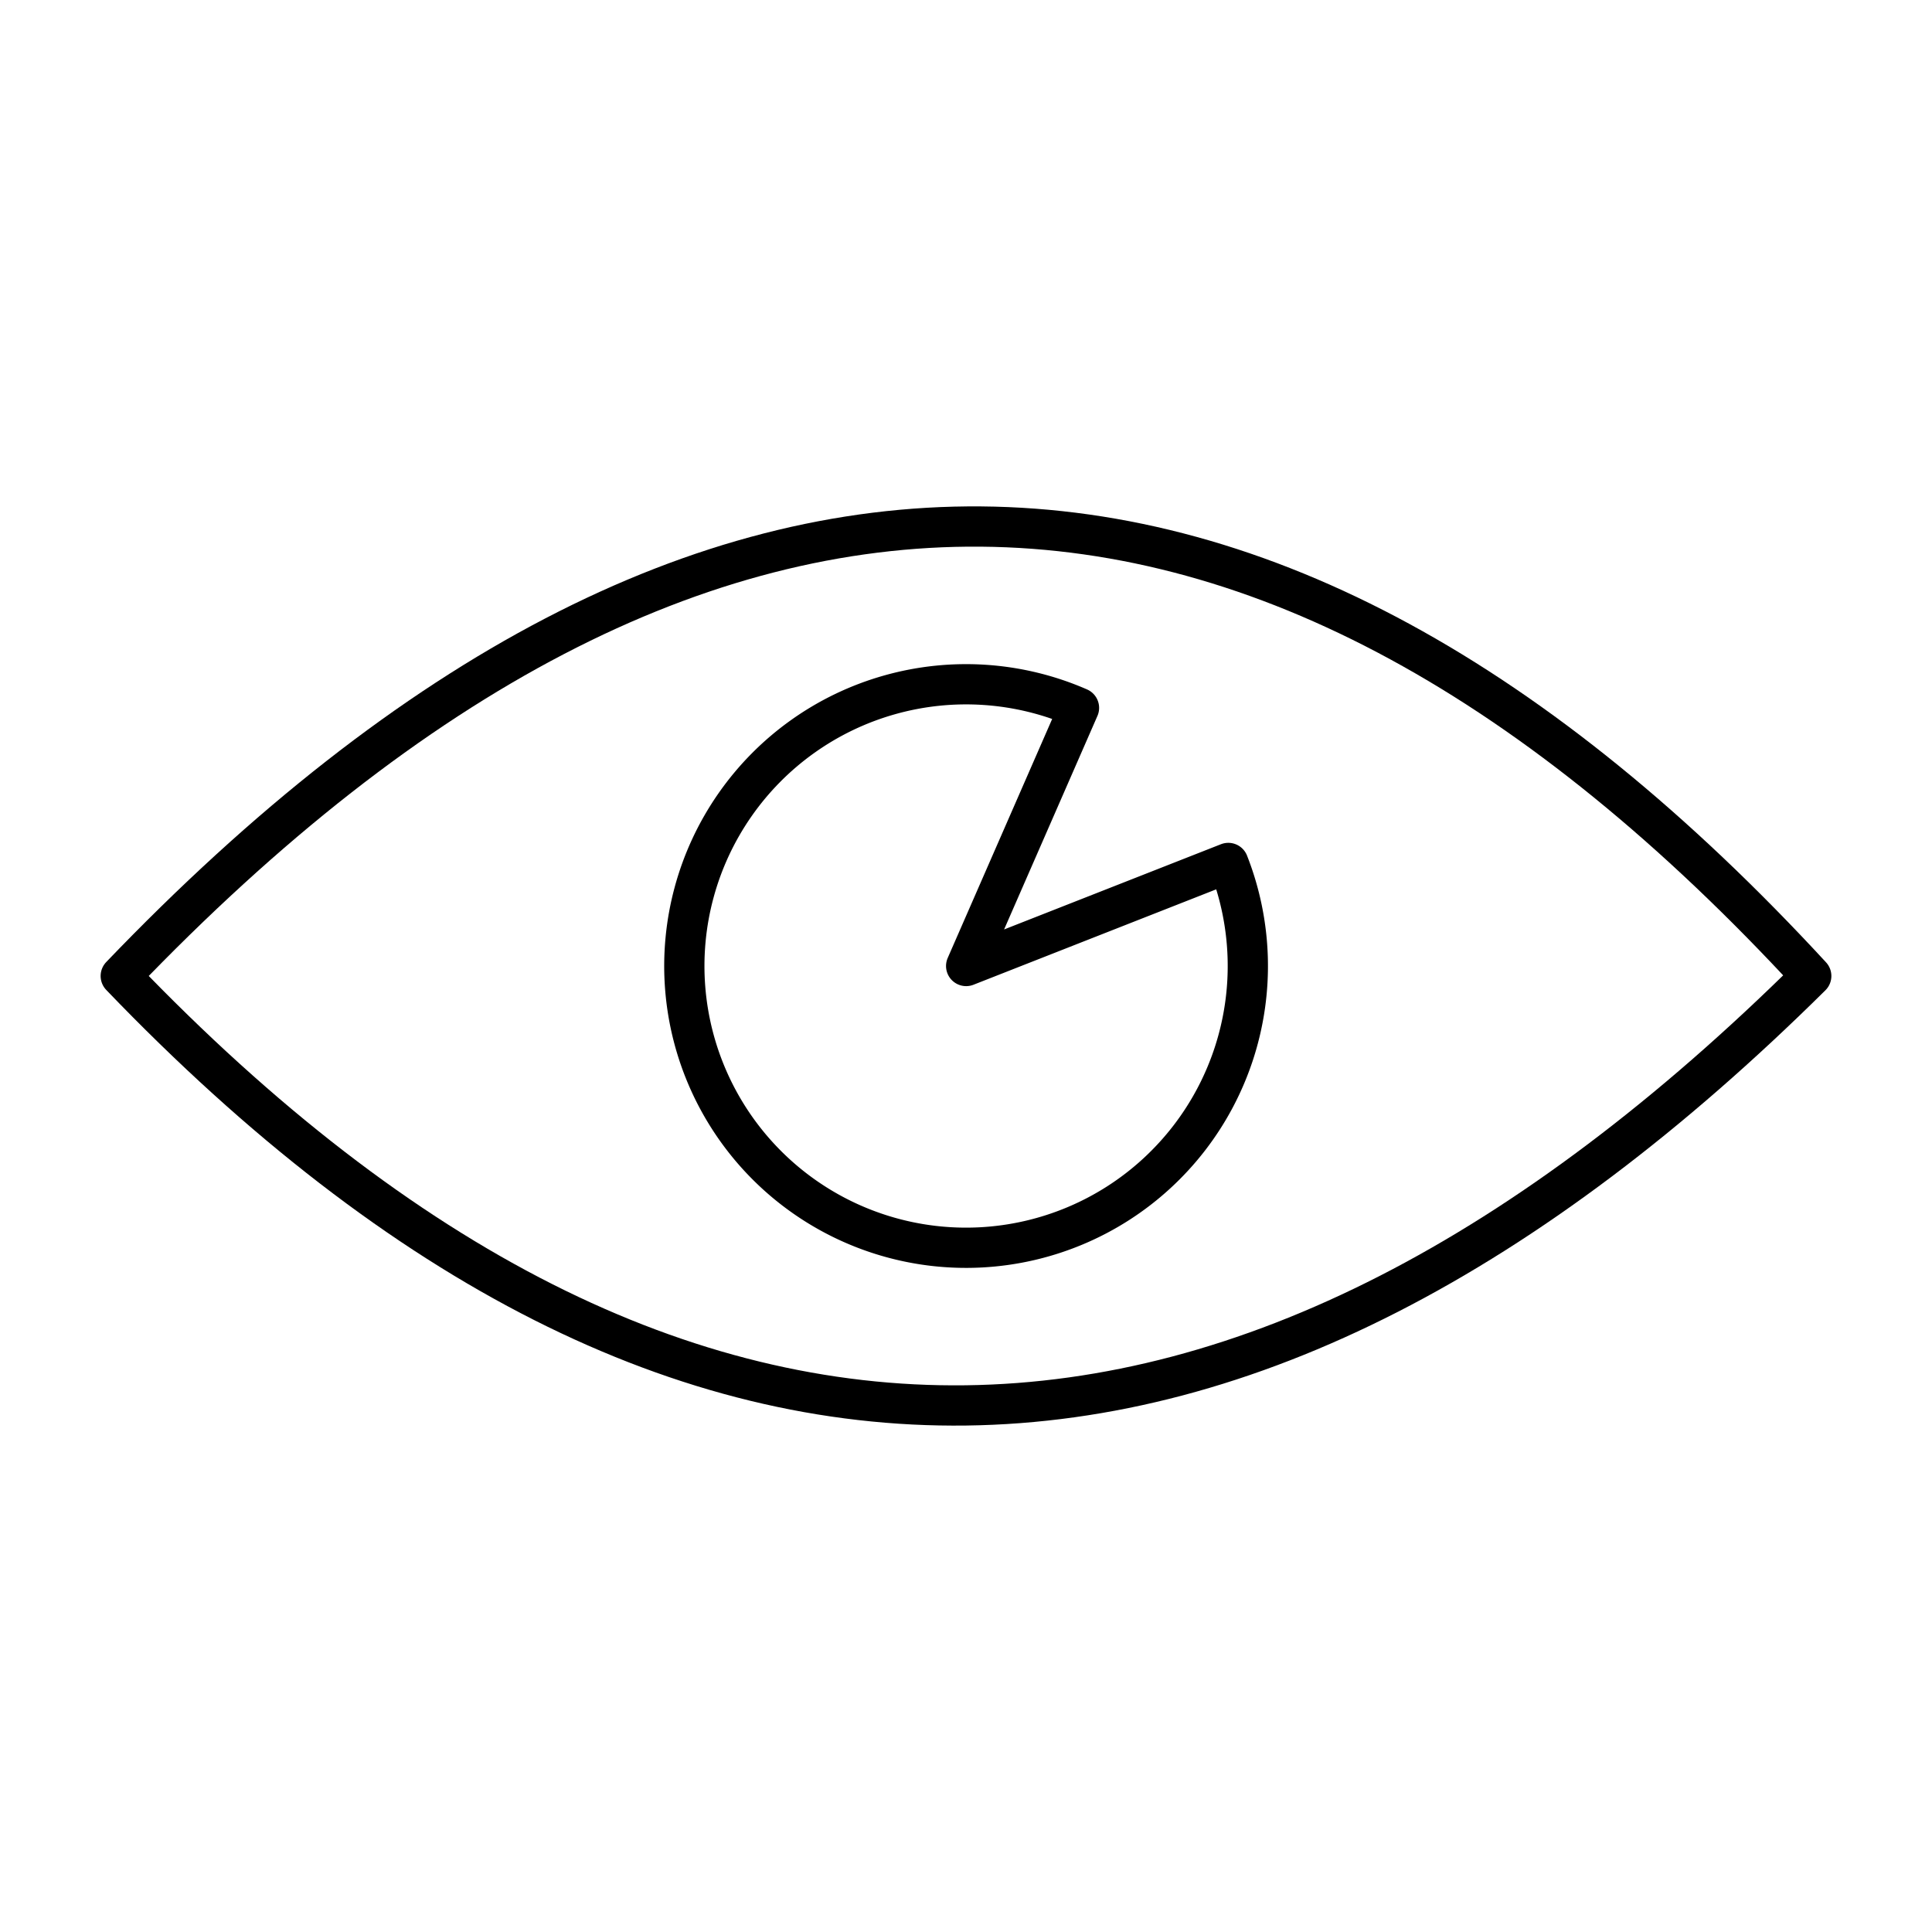 <?xml version="1.0" encoding="utf-8"?>
<!-- Generator: www.svgicons.com -->
<svg xmlns="http://www.w3.org/2000/svg" width="800" height="800" viewBox="0 0 48 48">
<path fill="none" stroke="currentColor" stroke-linecap="round" stroke-linejoin="round" d="M3 24.248c14 14.588 28 13.863 42 0c-13.51-14.65-27.497-15.127-42 0"/><path fill="none" stroke="currentColor" stroke-linecap="round" stroke-linejoin="round" d="M30.517 21.44a7 7 0 1 1-3.71-3.853L24.004 24z"/>
</svg>